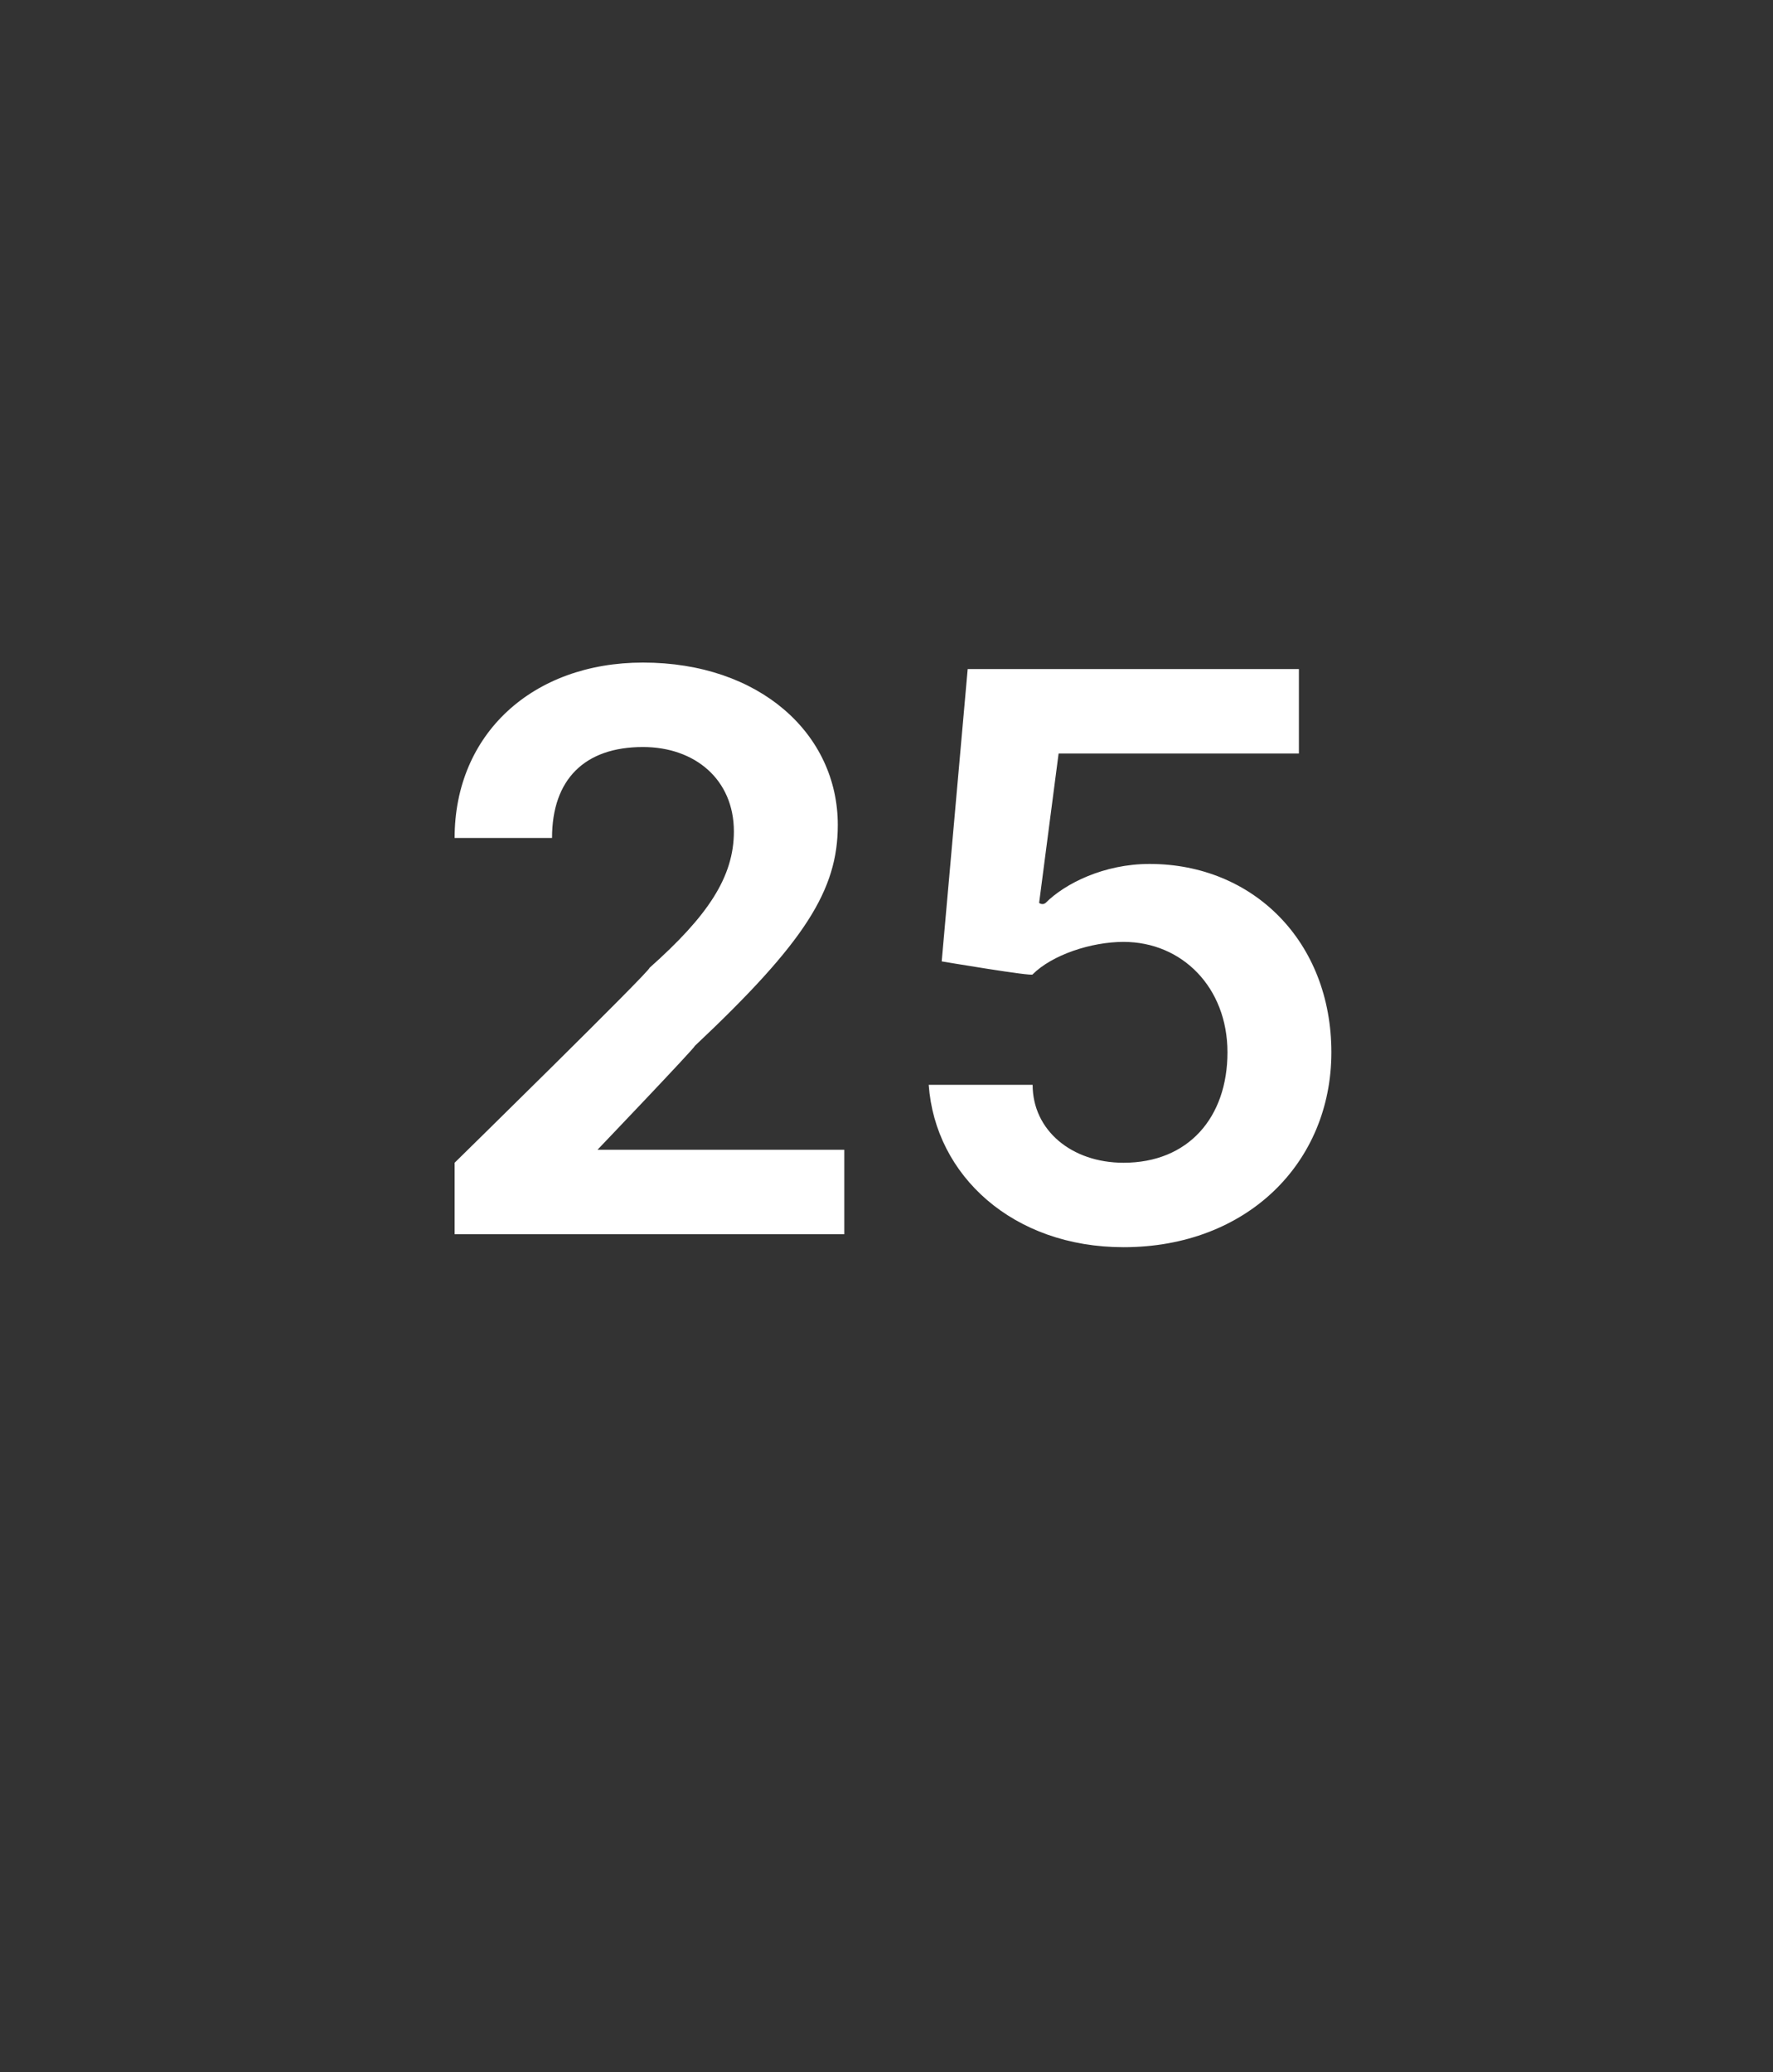 <?xml version="1.0" standalone="no"?><!DOCTYPE svg PUBLIC "-//W3C//DTD SVG 1.1//EN" "http://www.w3.org/Graphics/SVG/1.1/DTD/svg11.dtd"><svg xmlns="http://www.w3.org/2000/svg" version="1.1" width="27.3px" height="31.9px" viewBox="0 -1 27.3 31.9" style="top:-1px"><rect x="0" y="-1" width="27.3" height="31.9" fill="#333333" stroke="none"/><desc>25</desc><defs/><g id="Polygon172288"><path d="m7 16.9s3.04-2.98 3-3c.9-.8 1.3-1.4 1.3-2.1c0-.8-.6-1.3-1.4-1.3c-.9 0-1.4.5-1.4 1.4H7c0-1.6 1.2-2.7 2.9-2.7c1.8 0 3 1.1 3 2.5c0 1-.5 1.8-2.2 3.4c0 .03-1.5 1.6-1.5 1.6h3.8v1.3h-6v-1.1zm7.3-1.2h1.6c0 .7.6 1.2 1.4 1.2c1 0 1.6-.7 1.6-1.7c0-1-.7-1.7-1.6-1.7c-.5 0-1.1.2-1.4.5c.02.04-1.4-.2-1.4-.2l.4-4.5h5.1v1.3h-3.7l-.3 2.3s.05.04.1 0c.3-.3.9-.6 1.6-.6c1.6 0 2.8 1.2 2.8 2.9c0 1.7-1.3 3-3.2 3c-1.7 0-2.9-1.1-3-2.5z" stroke="none" fill="#fff"/></g></svg>